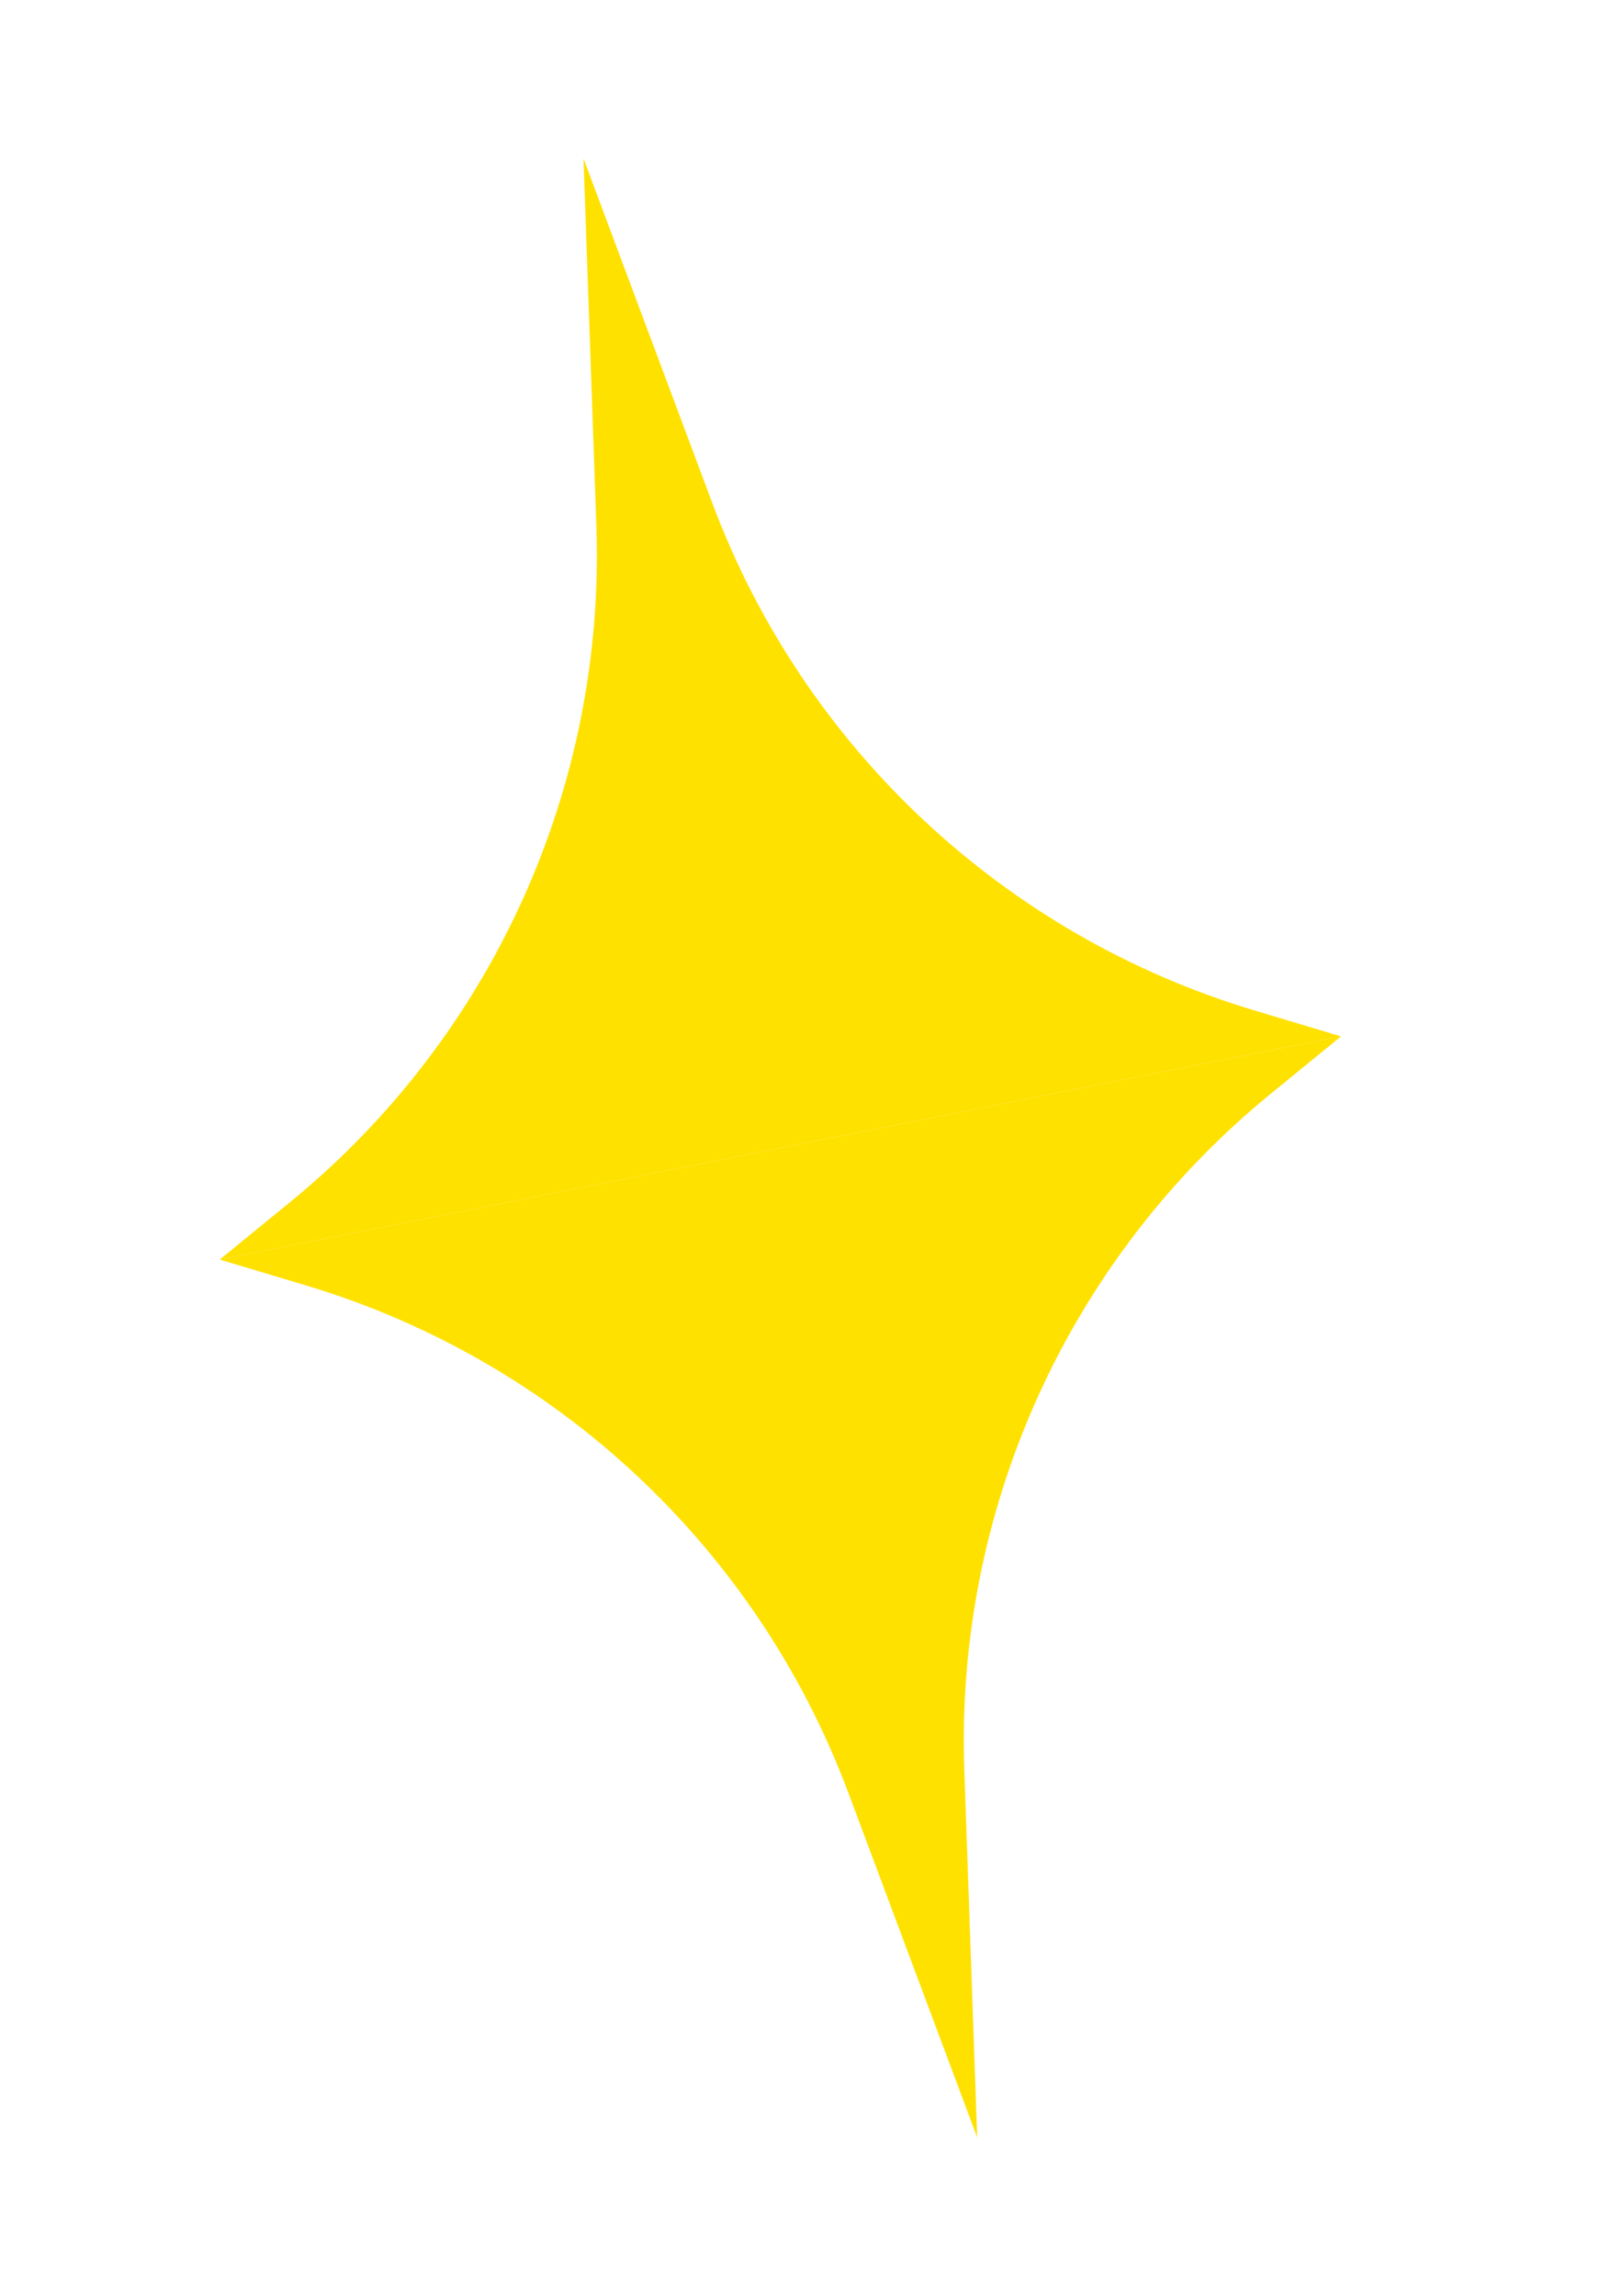 <?xml version="1.0" encoding="UTF-8"?> <svg xmlns="http://www.w3.org/2000/svg" width="23" height="33" viewBox="0 0 23 33" fill="none"> <path d="M8.388 2.279L10.24 7.232C11.554 10.747 14.438 13.445 18.032 14.523L19.277 14.896L3.158 18.104L4.165 17.282C7.073 14.91 8.704 11.314 8.573 7.564L8.388 2.279Z" fill="#FFE100"></path> <path d="M14.047 30.721L12.195 25.768C10.881 22.253 7.998 19.555 4.403 18.477L3.158 18.104L19.277 14.896L18.27 15.718C15.362 18.09 13.731 21.686 13.862 25.436L14.047 30.721Z" fill="#FFE100"></path> </svg> 